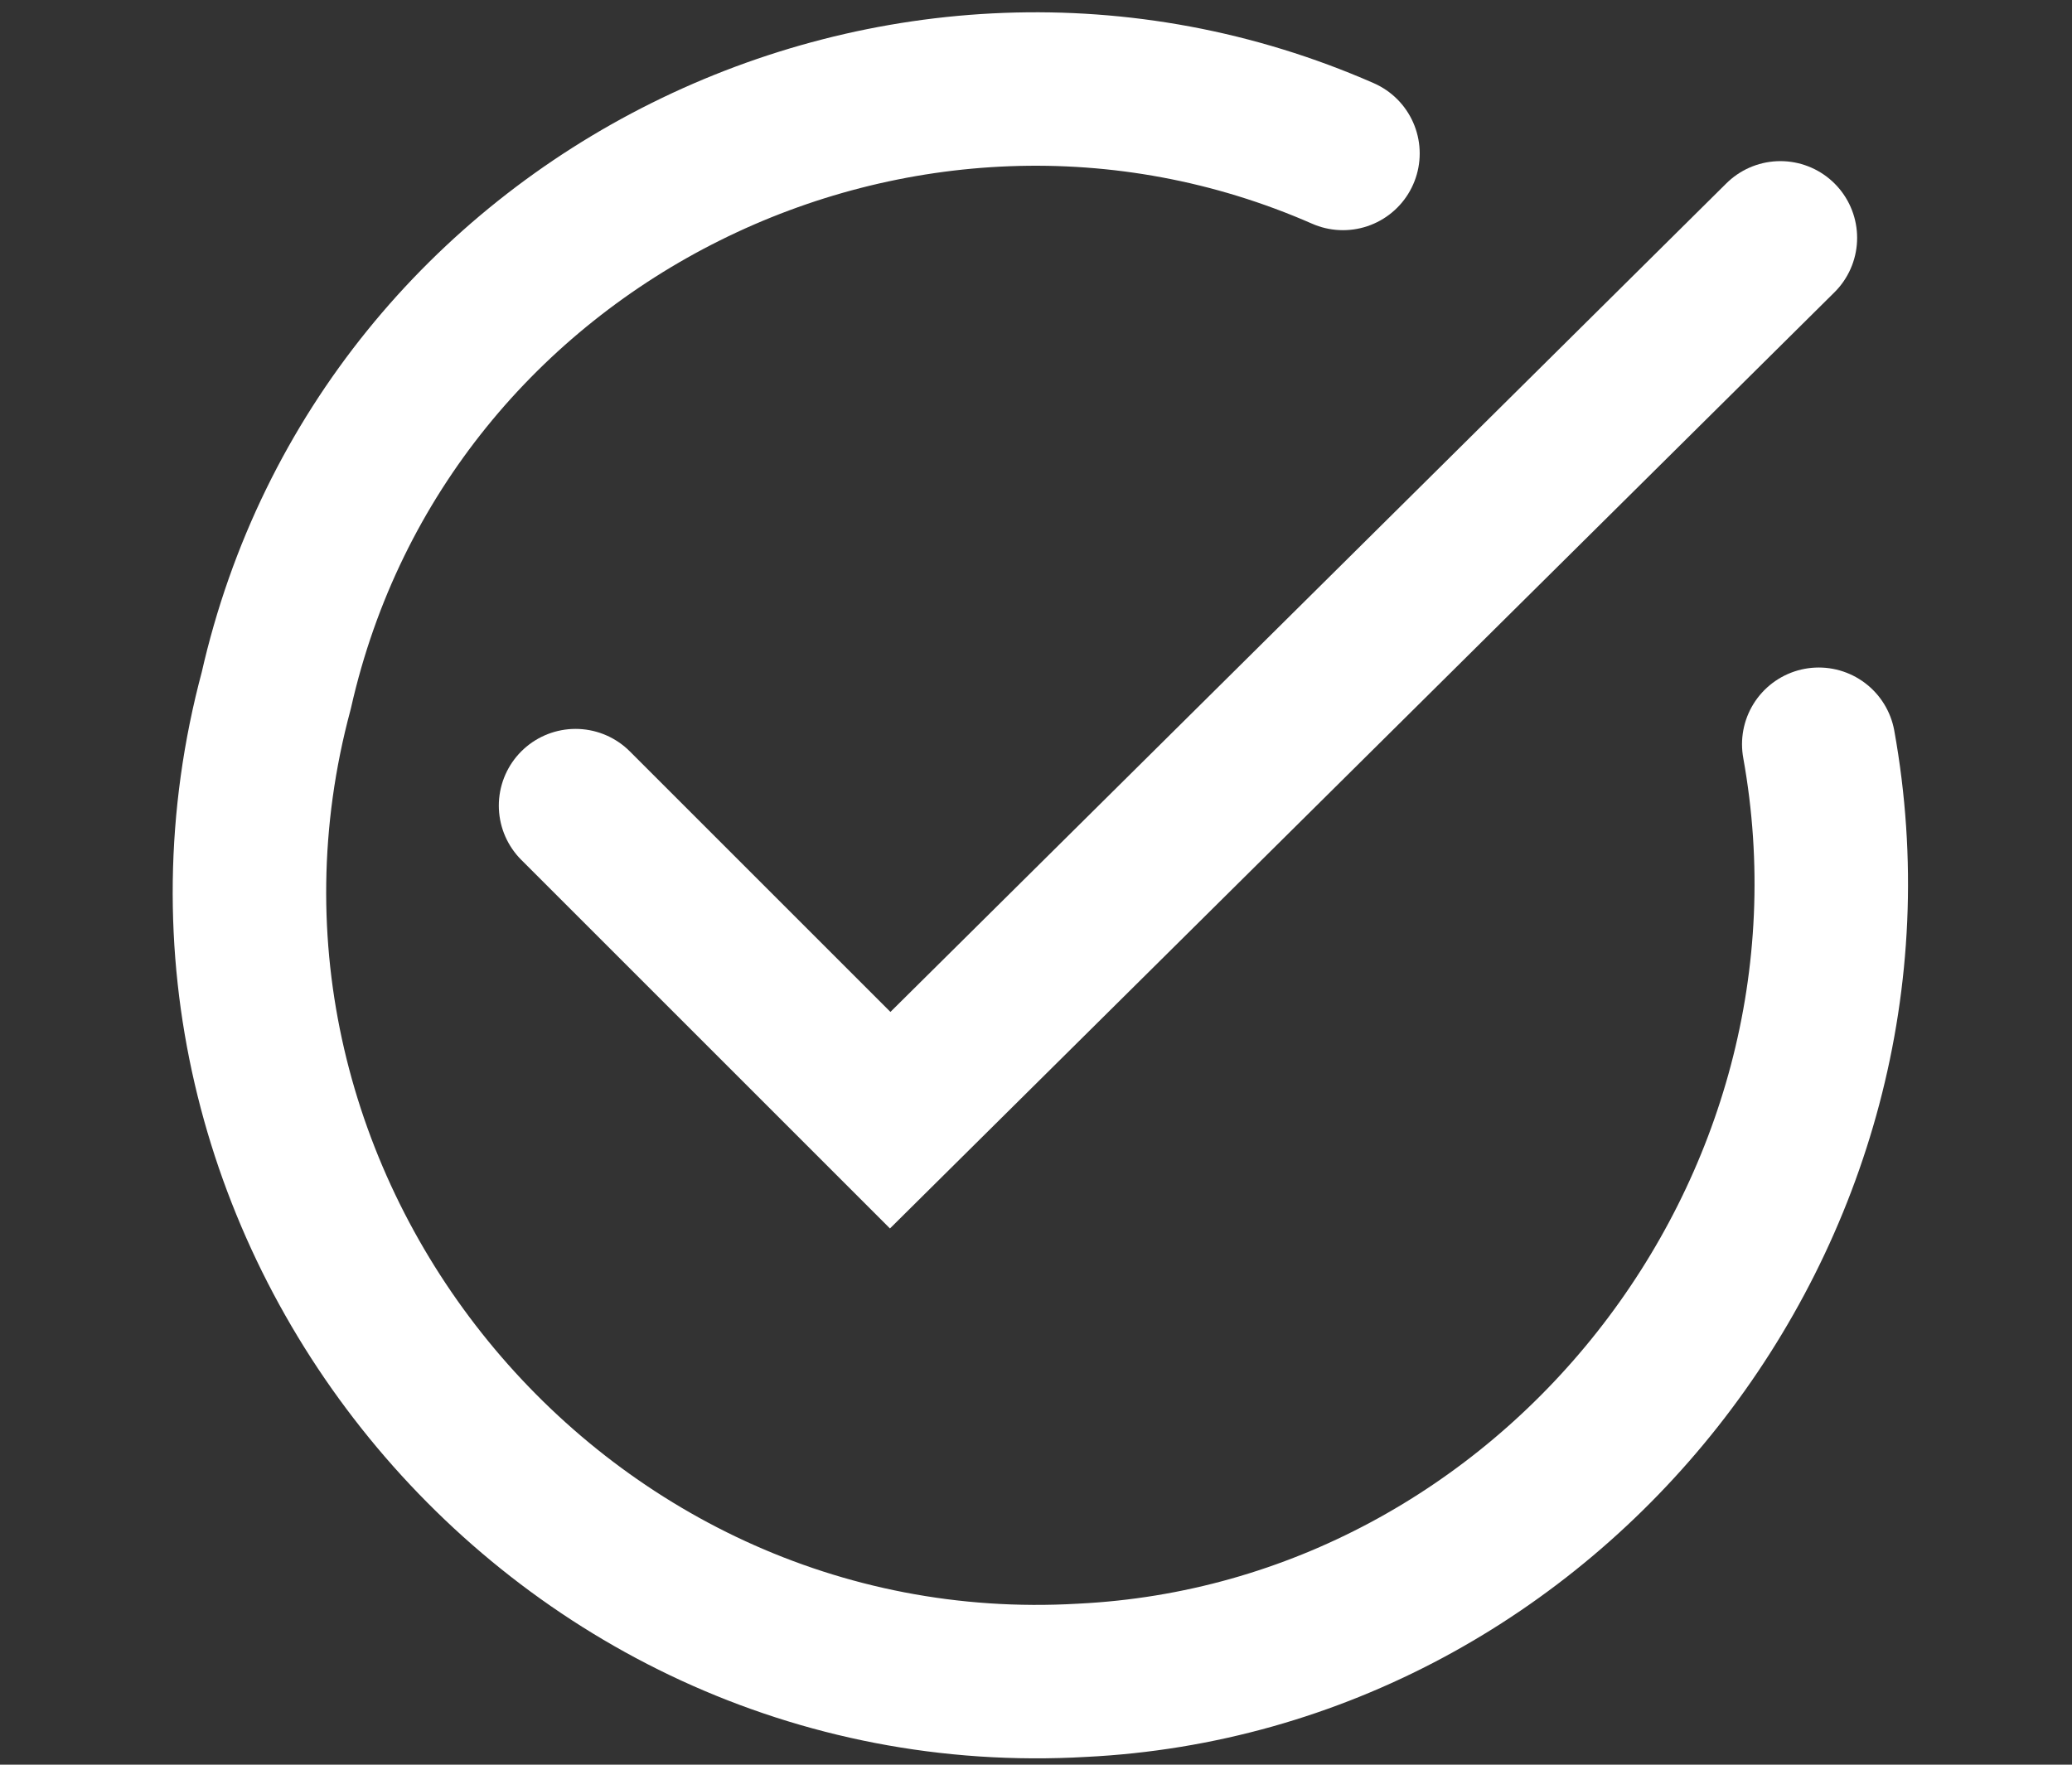 <svg xmlns="http://www.w3.org/2000/svg" viewBox="0 0 27 23"><rect x="0" y="0" width="27" height="23" fill="#333333" stroke="none"/><defs><style>      .cls-1, .cls-2, .cls-3, .cls-4, .cls-5 {        fill: none;      }      .cls-1, .cls-2, .cls-5 {        stroke-width: 2px;      }      .cls-1, .cls-3 {        stroke-linejoin: round;      }      .cls-1, .cls-3, .cls-4, .cls-6, .cls-5 {        stroke: #fff;      }      .cls-1, .cls-3, .cls-5 {        stroke-linecap: round;      }      .cls-2 {        stroke: #c1272d;      }      .cls-2, .cls-6, .cls-5 {        stroke-miterlimit: 10;      }      .cls-4 {        stroke-miterlimit: 66.7;        stroke-width: 1.7px;      }      .cls-6 {        fill: #fff;      }      .cls-7 {        display: none;      }    </style></defs><g id="Livello_2" data-name="Livello 2" class="cls-7"><line class="cls-2" x1="1" y1="17" x2="1"></line><line class="cls-2" x1="19" y1="16" x2="1" y2="16"></line><line class="cls-2" x1="18" y1="1" x2="18" y2="16"></line><line class="cls-2" x1="27" y1="16" x2="18" y2="16"></line><line class="cls-2" x1="19" y1="7" x2="23" y2="7"></line><line class="cls-2" x1="26" y1="16" x2="26" y2="11"></line><path class="cls-2" d="M26,11c0-2.2-1.3-4-3-4"></path><circle class="cls-2" cx="21" cy="19" r="3"></circle><g><line class="cls-2" x1="1" y1="1" x2="19" y2="1"></line><circle class="cls-2" cx="6" cy="19" r="3"></circle></g></g><g id="Livello_4" data-name="Livello 4" class="cls-7"><path class="cls-6" d="M21.3,3.7c-2-2-4.7-3.2-7.7-3.2C7.5.4,2.6,5.4,2.6,11.4s.5,3.9,1.5,5.5h0c0,0-1.6,5.6-1.6,5.6l5.8-1.5c1.5.8,3.3,1.3,5.2,1.3h0c6.1,0,11-4.9,11-11s-1.2-5.8-3.2-7.7h0ZM13.5,20.5h0c-1.7,0-3.3-.5-4.7-1.3h0s-.3-.2-.3-.2l-3.4.9.9-3.4-.2-.3c-.9-1.4-1.4-3-1.4-4.8,0-5,4.1-9.1,9.1-9.1s9.1,4.1,9.1,9.1-4.1,9.1-9.1,9.1h0ZM18.5,13.7c-.3-.1-1.6-.8-1.9-.9-.3,0-.4-.1-.6.1-.2.3-.7.9-.9,1.1-.2.2-.3.2-.6,0-.8-.3-1.6-.8-2.2-1.4h0c-.6-.5-1.1-1.2-1.5-1.9h0c-.2-.3,0-.5.1-.6.1-.1.3-.3.4-.5.1-.1.2-.3.3-.4h0c0,0,0-.2,0-.2s0-.2,0-.3h0c0-.1-.6-1.5-.8-2-.2-.5-.4-.5-.6-.5-.2,0-.3,0-.5,0-.3,0-.5.1-.7.3h0c-.6.6-1,1.4-1,2.2s0,0,0,0h0c0,1.1.5,2,1.1,2.8h0c1.2,1.7,2.8,3.1,4.6,4.1h0c.4.2.9.4,1.5.6h.1c.3.1.7.2,1.1.2s.4,0,.7,0h0c.8-.2,1.4-.6,1.8-1.3h0c.1-.3.2-.6.2-.9s0-.3,0-.4h0c0-.1-.3-.2-.5-.3h0Z"></path></g><g id="Livello_5" data-name="Livello 5" class="cls-7"><path class="cls-4" d="M13.5,1.5c-5.5,0-10,4.5-10,10,0,1.7.4,3.3,1.2,4.8l-1.2,5.2,5.2-1.2c4.8,2.7,10.9.9,13.6-4,2.7-4.8.9-10.9-4-13.6-1.5-.8-3.1-1.2-4.8-1.2Z"></path></g><g id="Livello_6" data-name="Livello 6" class="cls-7"><path class="cls-3" d="M8.5,6h2.7c.3,0,.5.2.5.5,0,.6,0,1.2.3,1.8.2.4,0,.9-.3,1.1l-1,.9c.4.8,1,1.6,1.6,2.2.6.7,1.4,1.2,2.2,1.7l.9-1c.5-.5.7-.5,1.1-.3.6.2,1.2.3,1.8.3.3,0,.5.2.5.5v2.7c0,.3-.2.5-.5.5-2.7-.1-5.3-1.3-7.3-3.2-1.9-1.9-3.1-4.5-3.2-7.3,0-.3.2-.5.5-.5Z"></path></g><g id="Livello_7" data-name="Livello 7"><g><path class="cls-1" d="M23.7,9.7c1.1,6.1-3.5,11.9-9.6,12.2-6.9.4-12.3-6.2-10.5-12.9C5,2.8,11.8-.5,17.5,2"></path><polyline class="cls-5" points="23.2 3.1 11.6 14.6 7.5 10.5"></polyline></g></g></svg>